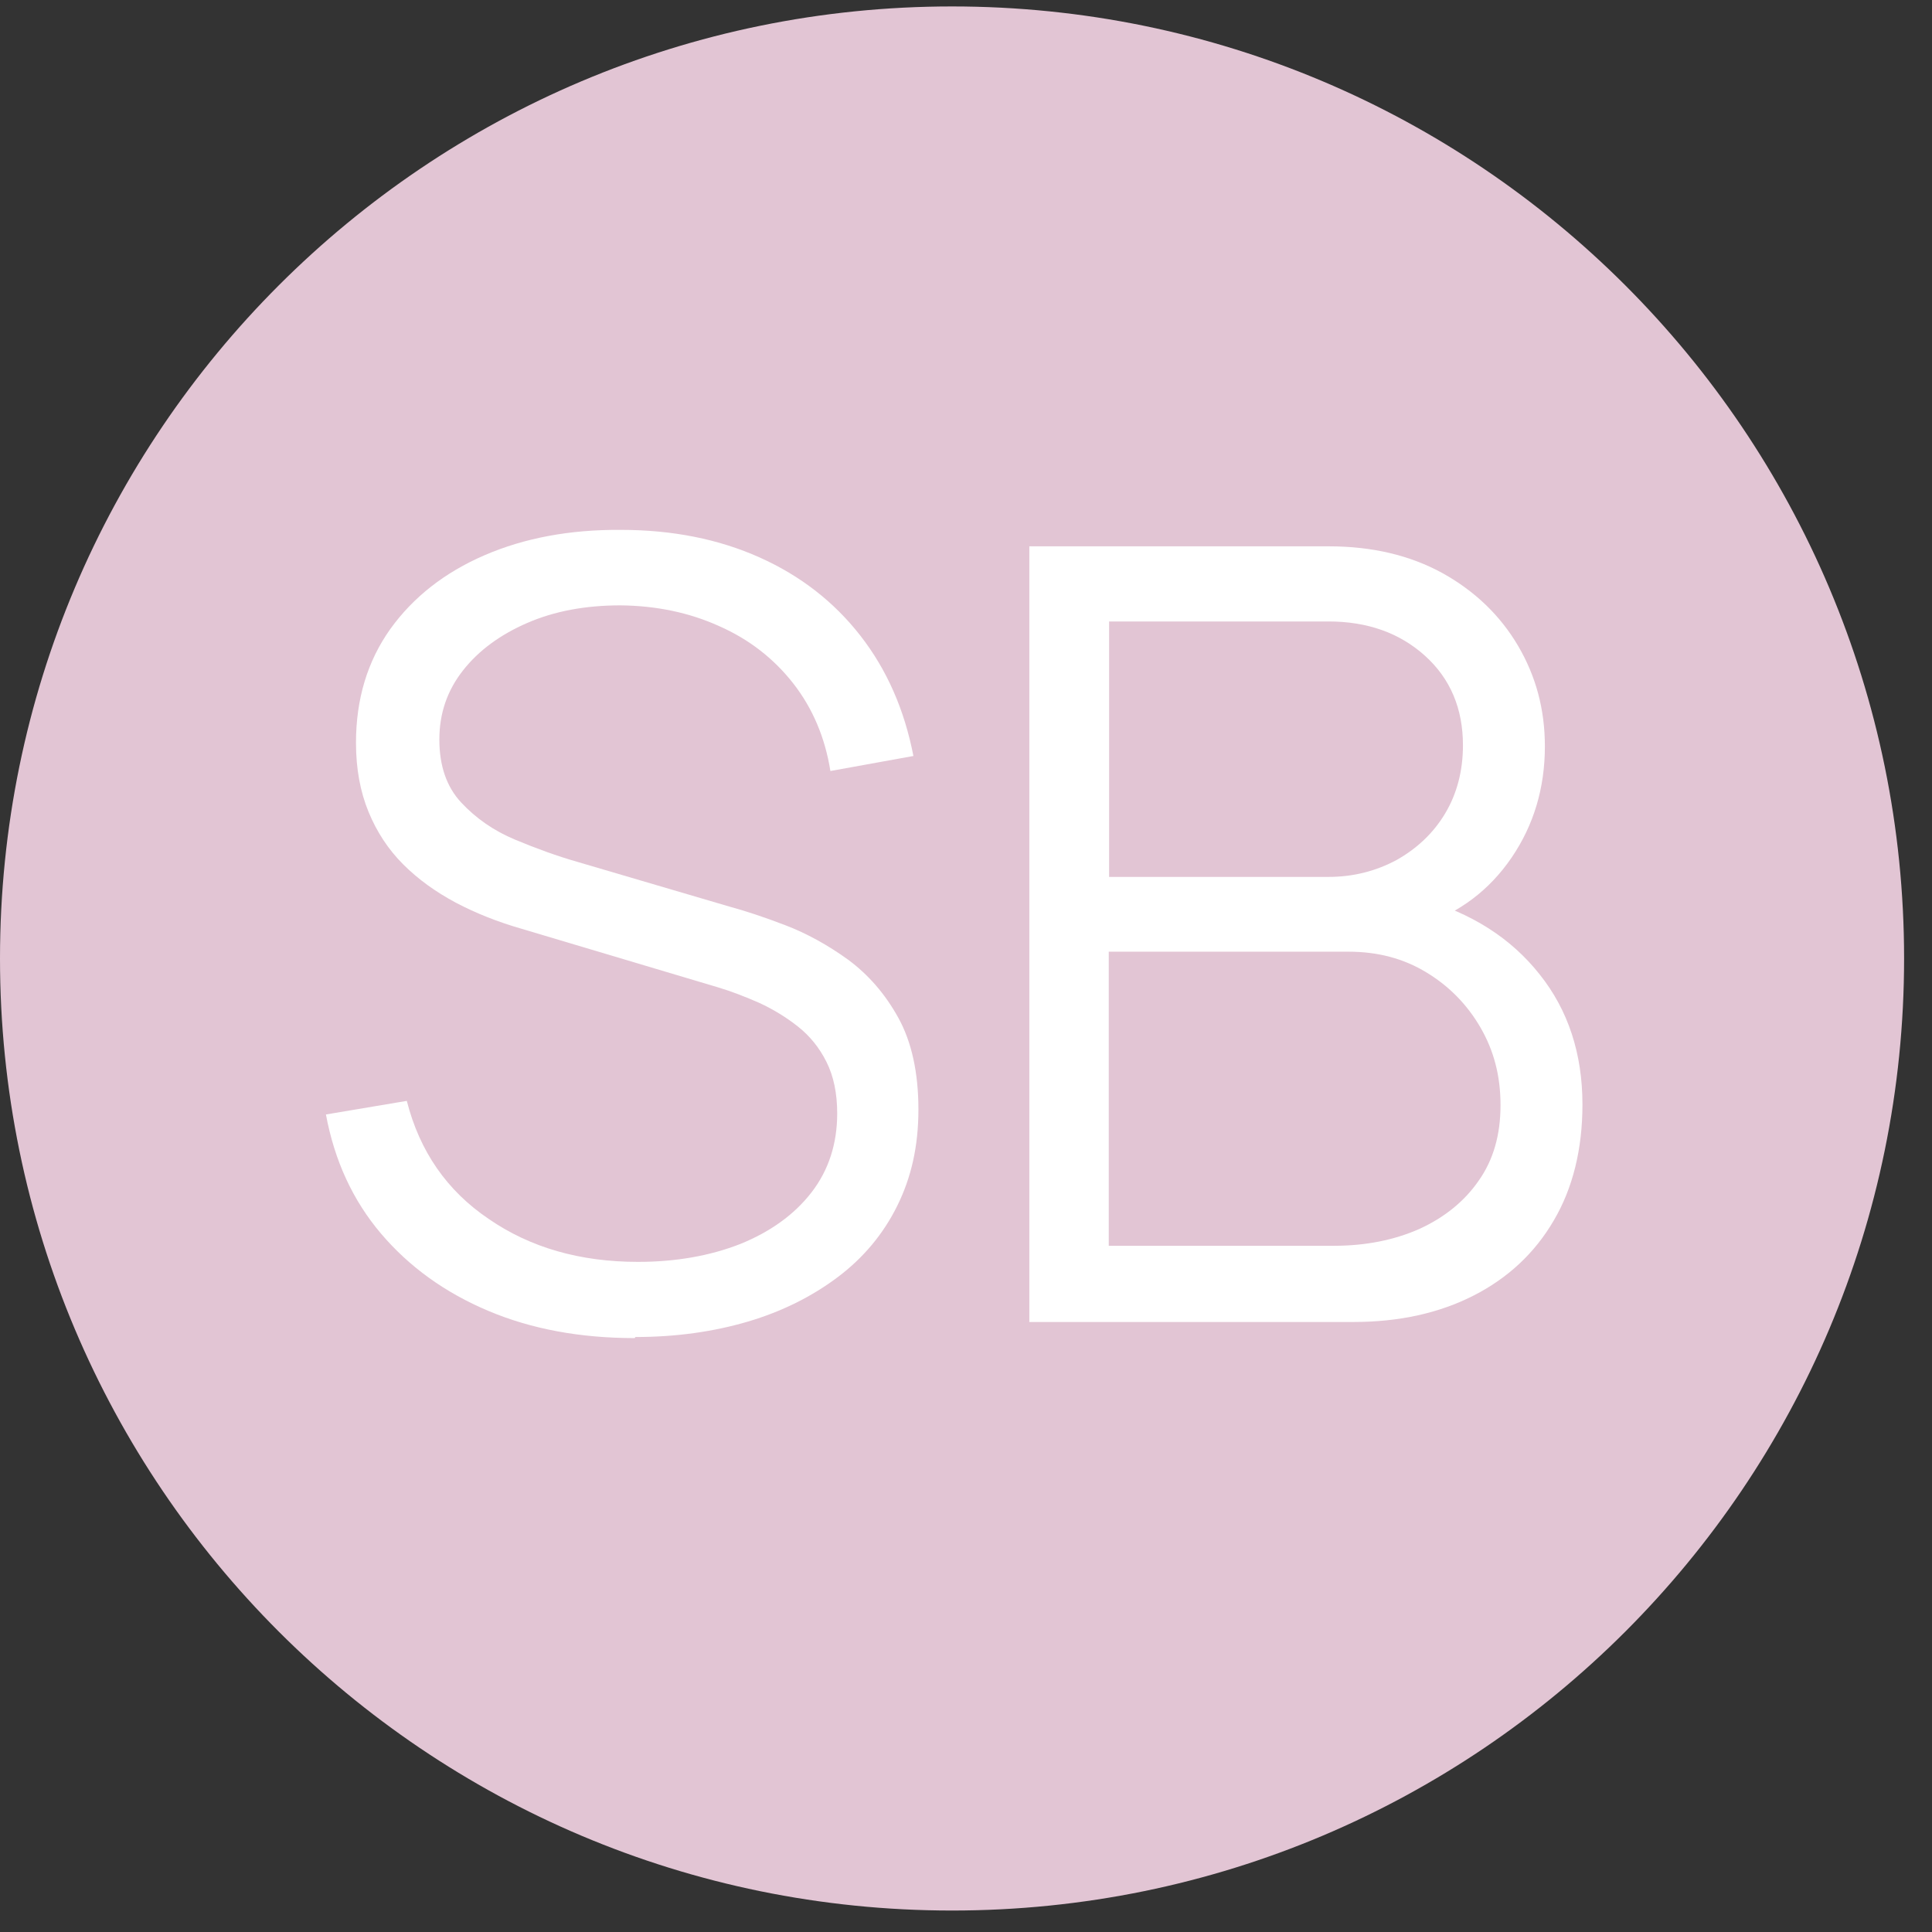 <svg width="54" height="54" viewBox="0 0 54 54" fill="none" xmlns="http://www.w3.org/2000/svg">
<rect x="0" y="0" width="54" height="54" fill="#333333" stroke="none"/>
<path d="M26.61 53.4C41.306 53.4 53.22 41.486 53.22 26.79C53.22 12.094 41.306 0.18 26.61 0.18C11.914 0.18 0 12.094 0 26.79C0 41.486 11.914 53.4 26.61 53.4Z" fill="#E2C5D4"/>
<path d="M17.74 37.4C16.22 37.4 14.86 37.15 13.65 36.64C12.44 36.13 11.44 35.41 10.65 34.48C9.86 33.55 9.35 32.44 9.11 31.15L11.37 30.77C11.73 32.18 12.49 33.28 13.66 34.07C14.82 34.87 16.21 35.27 17.83 35.27C18.89 35.27 19.85 35.1 20.69 34.77C21.53 34.43 22.2 33.95 22.68 33.33C23.16 32.71 23.4 31.97 23.4 31.12C23.4 30.56 23.3 30.08 23.1 29.68C22.9 29.28 22.63 28.95 22.3 28.69C21.97 28.43 21.61 28.21 21.22 28.03C20.83 27.86 20.45 27.71 20.08 27.6L14.58 25.96C13.92 25.77 13.31 25.53 12.74 25.23C12.18 24.93 11.69 24.58 11.27 24.16C10.85 23.74 10.53 23.25 10.3 22.69C10.07 22.13 9.95 21.49 9.95 20.76C9.95 19.54 10.27 18.48 10.91 17.58C11.55 16.69 12.43 16 13.54 15.52C14.65 15.04 15.92 14.8 17.35 14.81C18.8 14.81 20.09 15.07 21.23 15.58C22.37 16.09 23.31 16.82 24.05 17.77C24.79 18.72 25.28 19.84 25.53 21.13L23.21 21.55C23.06 20.61 22.71 19.79 22.17 19.1C21.63 18.41 20.94 17.87 20.1 17.5C19.26 17.12 18.34 16.93 17.34 16.92C16.37 16.92 15.5 17.08 14.74 17.41C13.98 17.74 13.38 18.18 12.94 18.74C12.5 19.3 12.28 19.94 12.28 20.67C12.28 21.4 12.48 21.99 12.89 22.43C13.3 22.87 13.8 23.22 14.4 23.47C15 23.72 15.58 23.93 16.14 24.09L20.39 25.34C20.83 25.46 21.35 25.63 21.95 25.86C22.55 26.09 23.13 26.41 23.7 26.82C24.27 27.24 24.74 27.78 25.11 28.45C25.48 29.12 25.67 29.98 25.67 31.01C25.67 32.04 25.47 32.91 25.08 33.7C24.69 34.49 24.13 35.16 23.41 35.7C22.69 36.24 21.85 36.66 20.9 36.94C19.95 37.22 18.9 37.37 17.76 37.37L17.74 37.4Z" fill="white"/>
<path d="M28.77 36.95V15.27H37.14C38.35 15.27 39.41 15.52 40.32 16.02C41.22 16.52 41.93 17.2 42.43 18.05C42.93 18.9 43.18 19.83 43.18 20.86C43.18 22.02 42.87 23.06 42.25 23.97C41.63 24.88 40.79 25.51 39.75 25.86L39.72 25.12C41.13 25.52 42.23 26.22 43.03 27.23C43.83 28.23 44.23 29.45 44.23 30.87C44.23 32.12 43.96 33.21 43.43 34.11C42.9 35.02 42.15 35.72 41.19 36.21C40.23 36.7 39.11 36.95 37.83 36.95H28.77ZM31 24.51H37.13C37.82 24.51 38.45 24.35 39.03 24.04C39.6 23.72 40.06 23.29 40.39 22.74C40.72 22.19 40.89 21.55 40.89 20.83C40.89 19.81 40.54 18.97 39.83 18.33C39.12 17.69 38.22 17.37 37.13 17.37H31V24.52V24.51ZM31 34.82H37.29C38.17 34.82 38.97 34.66 39.67 34.35C40.37 34.03 40.93 33.58 41.33 33C41.74 32.42 41.94 31.72 41.94 30.89C41.94 30.06 41.75 29.36 41.38 28.72C41.01 28.08 40.5 27.56 39.87 27.18C39.23 26.79 38.51 26.6 37.69 26.6H30.99V34.82H31Z" fill="white"/>
</svg>
